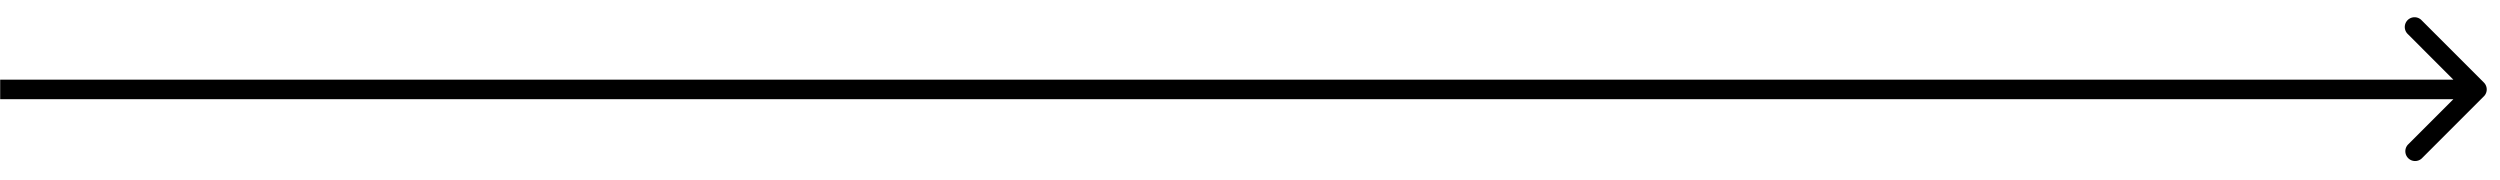 <?xml version="1.0" encoding="UTF-8"?> <svg xmlns="http://www.w3.org/2000/svg" width="97" height="7" fill="none"><path d="M96.374 3.738a.379.379 0 0 0 0-.536l-2.41-2.41a.379.379 0 1 0-.536.535L95.57 3.47l-2.143 2.143a.379.379 0 0 0 .536.535l2.41-2.41Zm-96.366.11h96.099v-.757H.007v.758Z" fill="#000"></path></svg> 